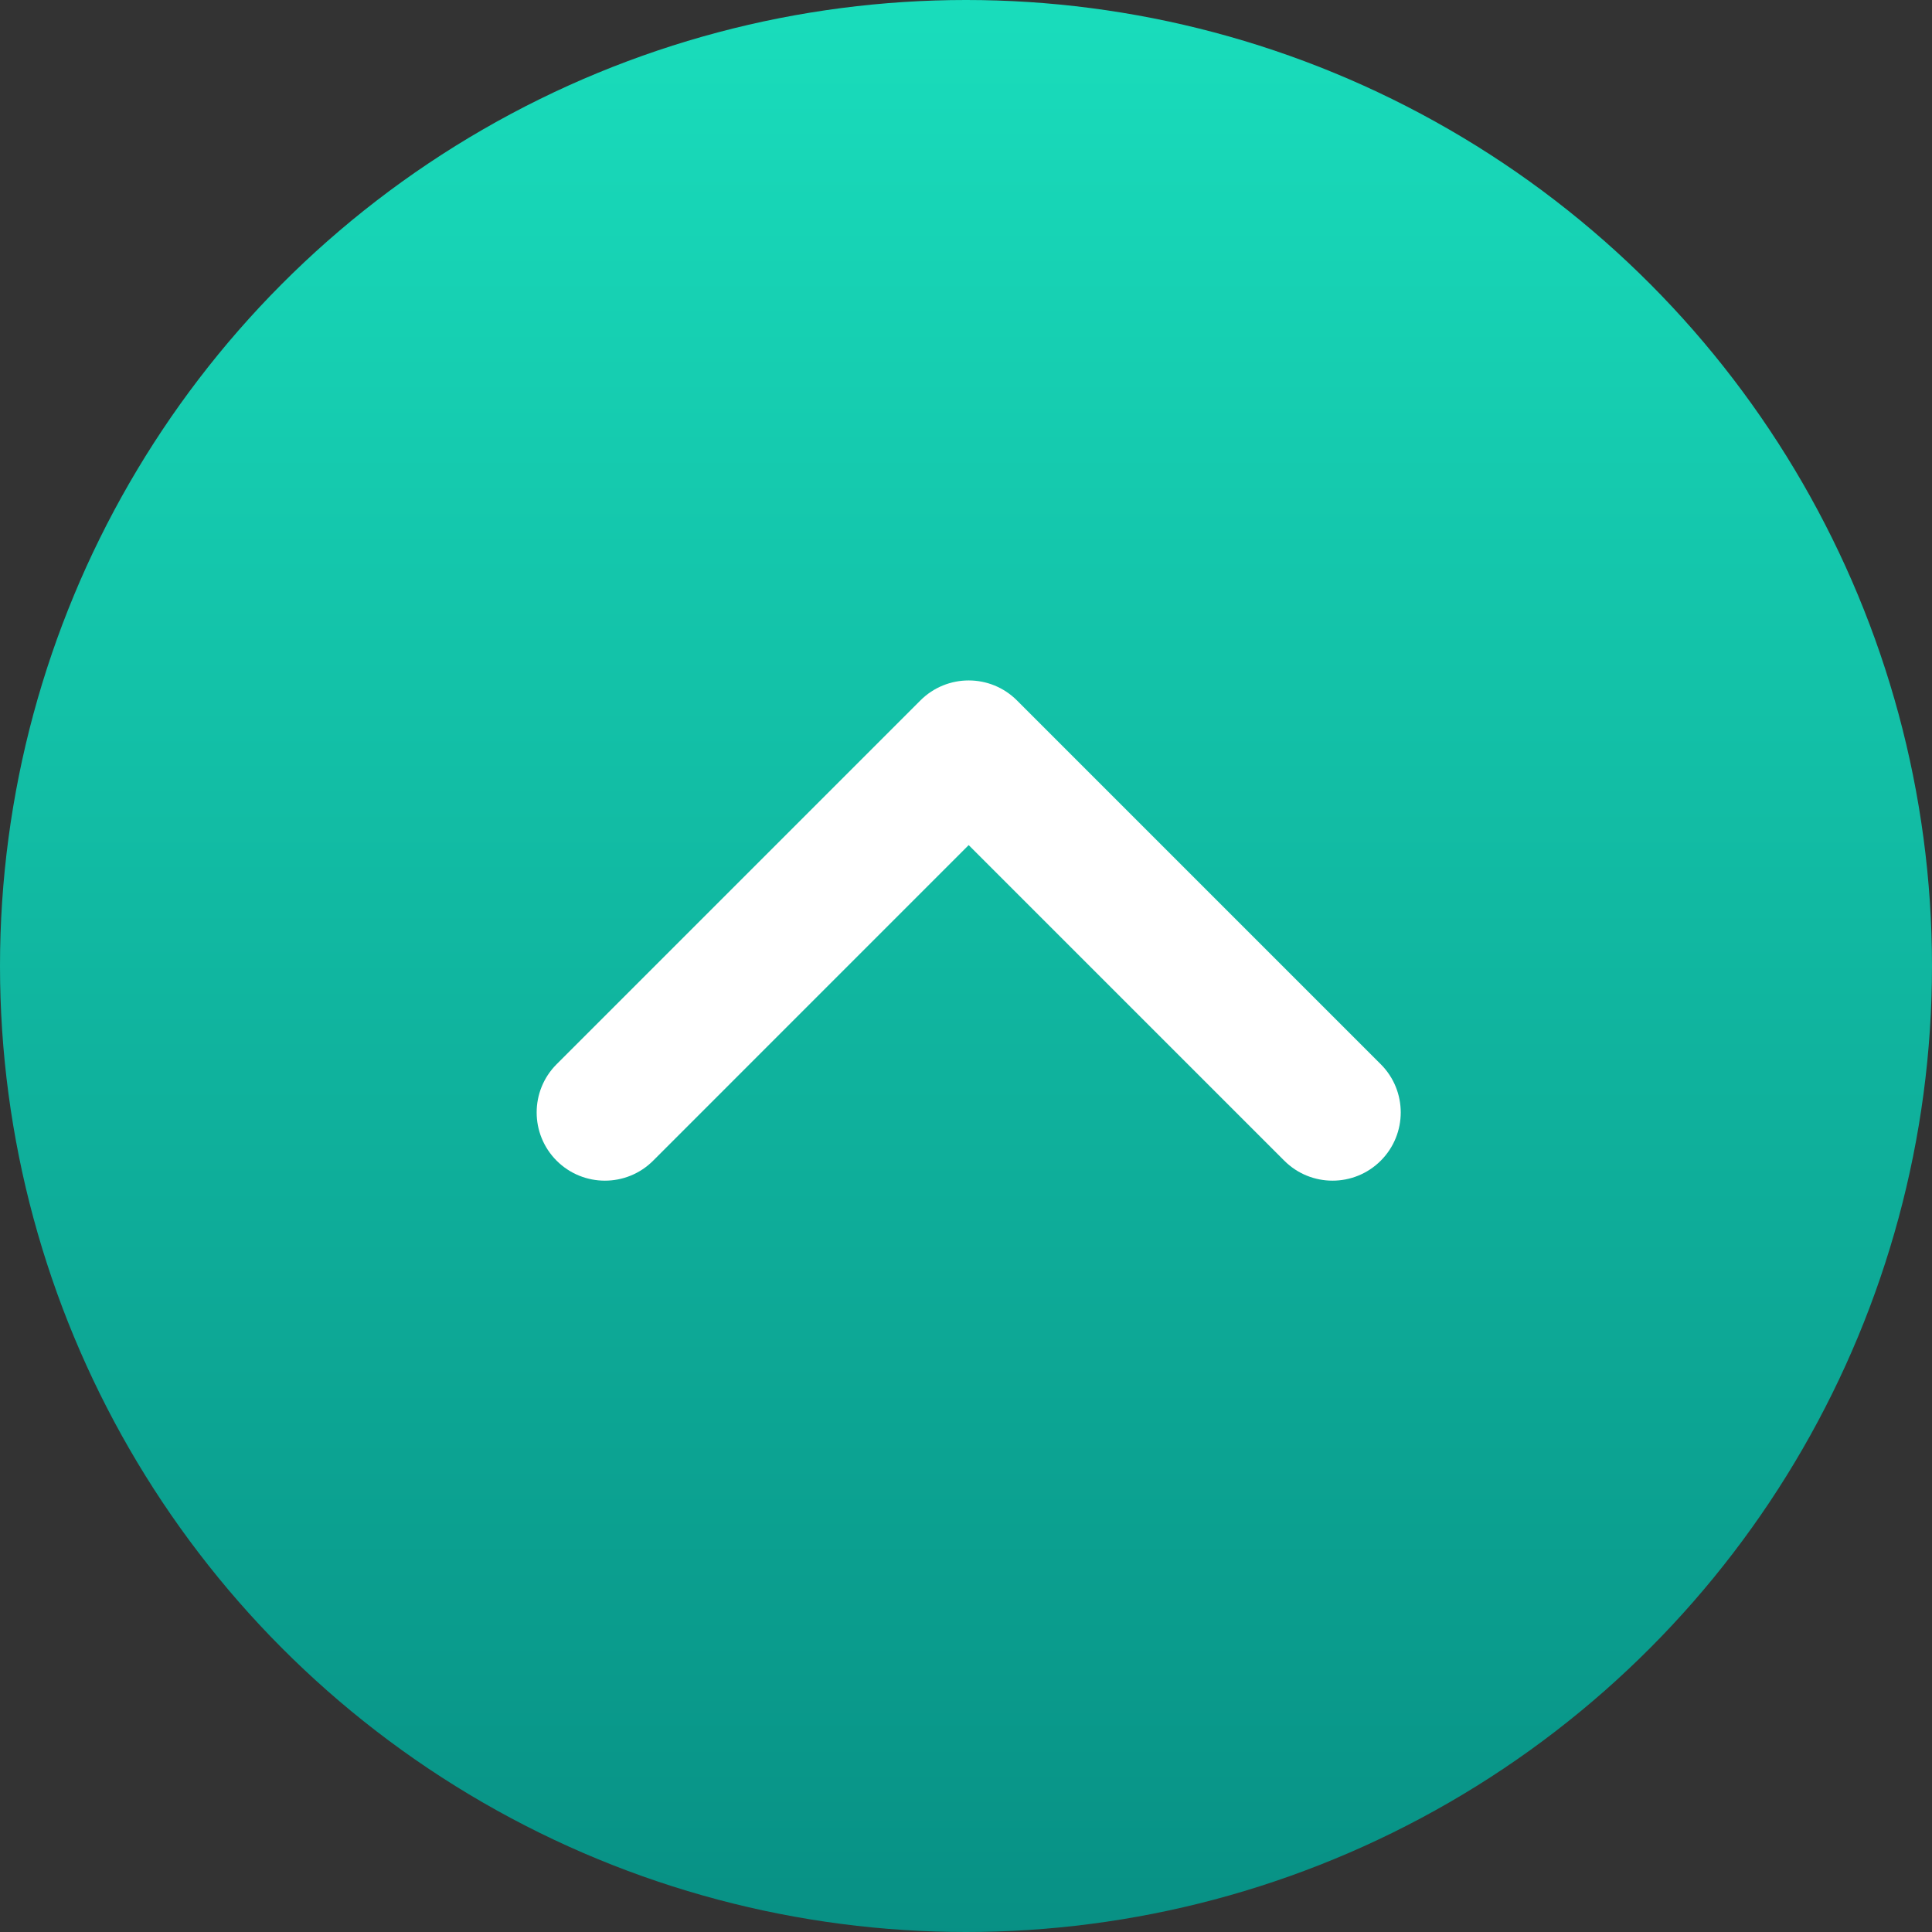 <svg width="36" height="36" viewBox="0 0 36 36" fill="none" xmlns="http://www.w3.org/2000/svg">
<rect x="0" y="0" width="36" height="36" fill="#333333" stroke="none"/>
<circle cx="18" cy="18" r="18" fill="url(#paint0_linear_6606_2831)"/>
<path fill-rule="evenodd" clip-rule="evenodd" d="M10.372 21.628C9.876 21.131 9.876 20.326 10.372 19.83L17.151 13.051C17.648 12.555 18.453 12.555 18.949 13.051L25.728 19.83C26.225 20.326 26.225 21.131 25.728 21.628C25.232 22.124 24.427 22.124 23.931 21.628L18.05 15.747L12.17 21.628C11.674 22.124 10.869 22.124 10.372 21.628Z" fill="white"/>
<defs>
<linearGradient id="paint0_linear_6606_2831" x1="18" y1="-1.5" x2="18" y2="39" gradientUnits="userSpaceOnUse">
<stop stop-color="#1AE0BE"/>
<stop offset="1" stop-color="#068A80"/>
</linearGradient>
</defs>
</svg>
